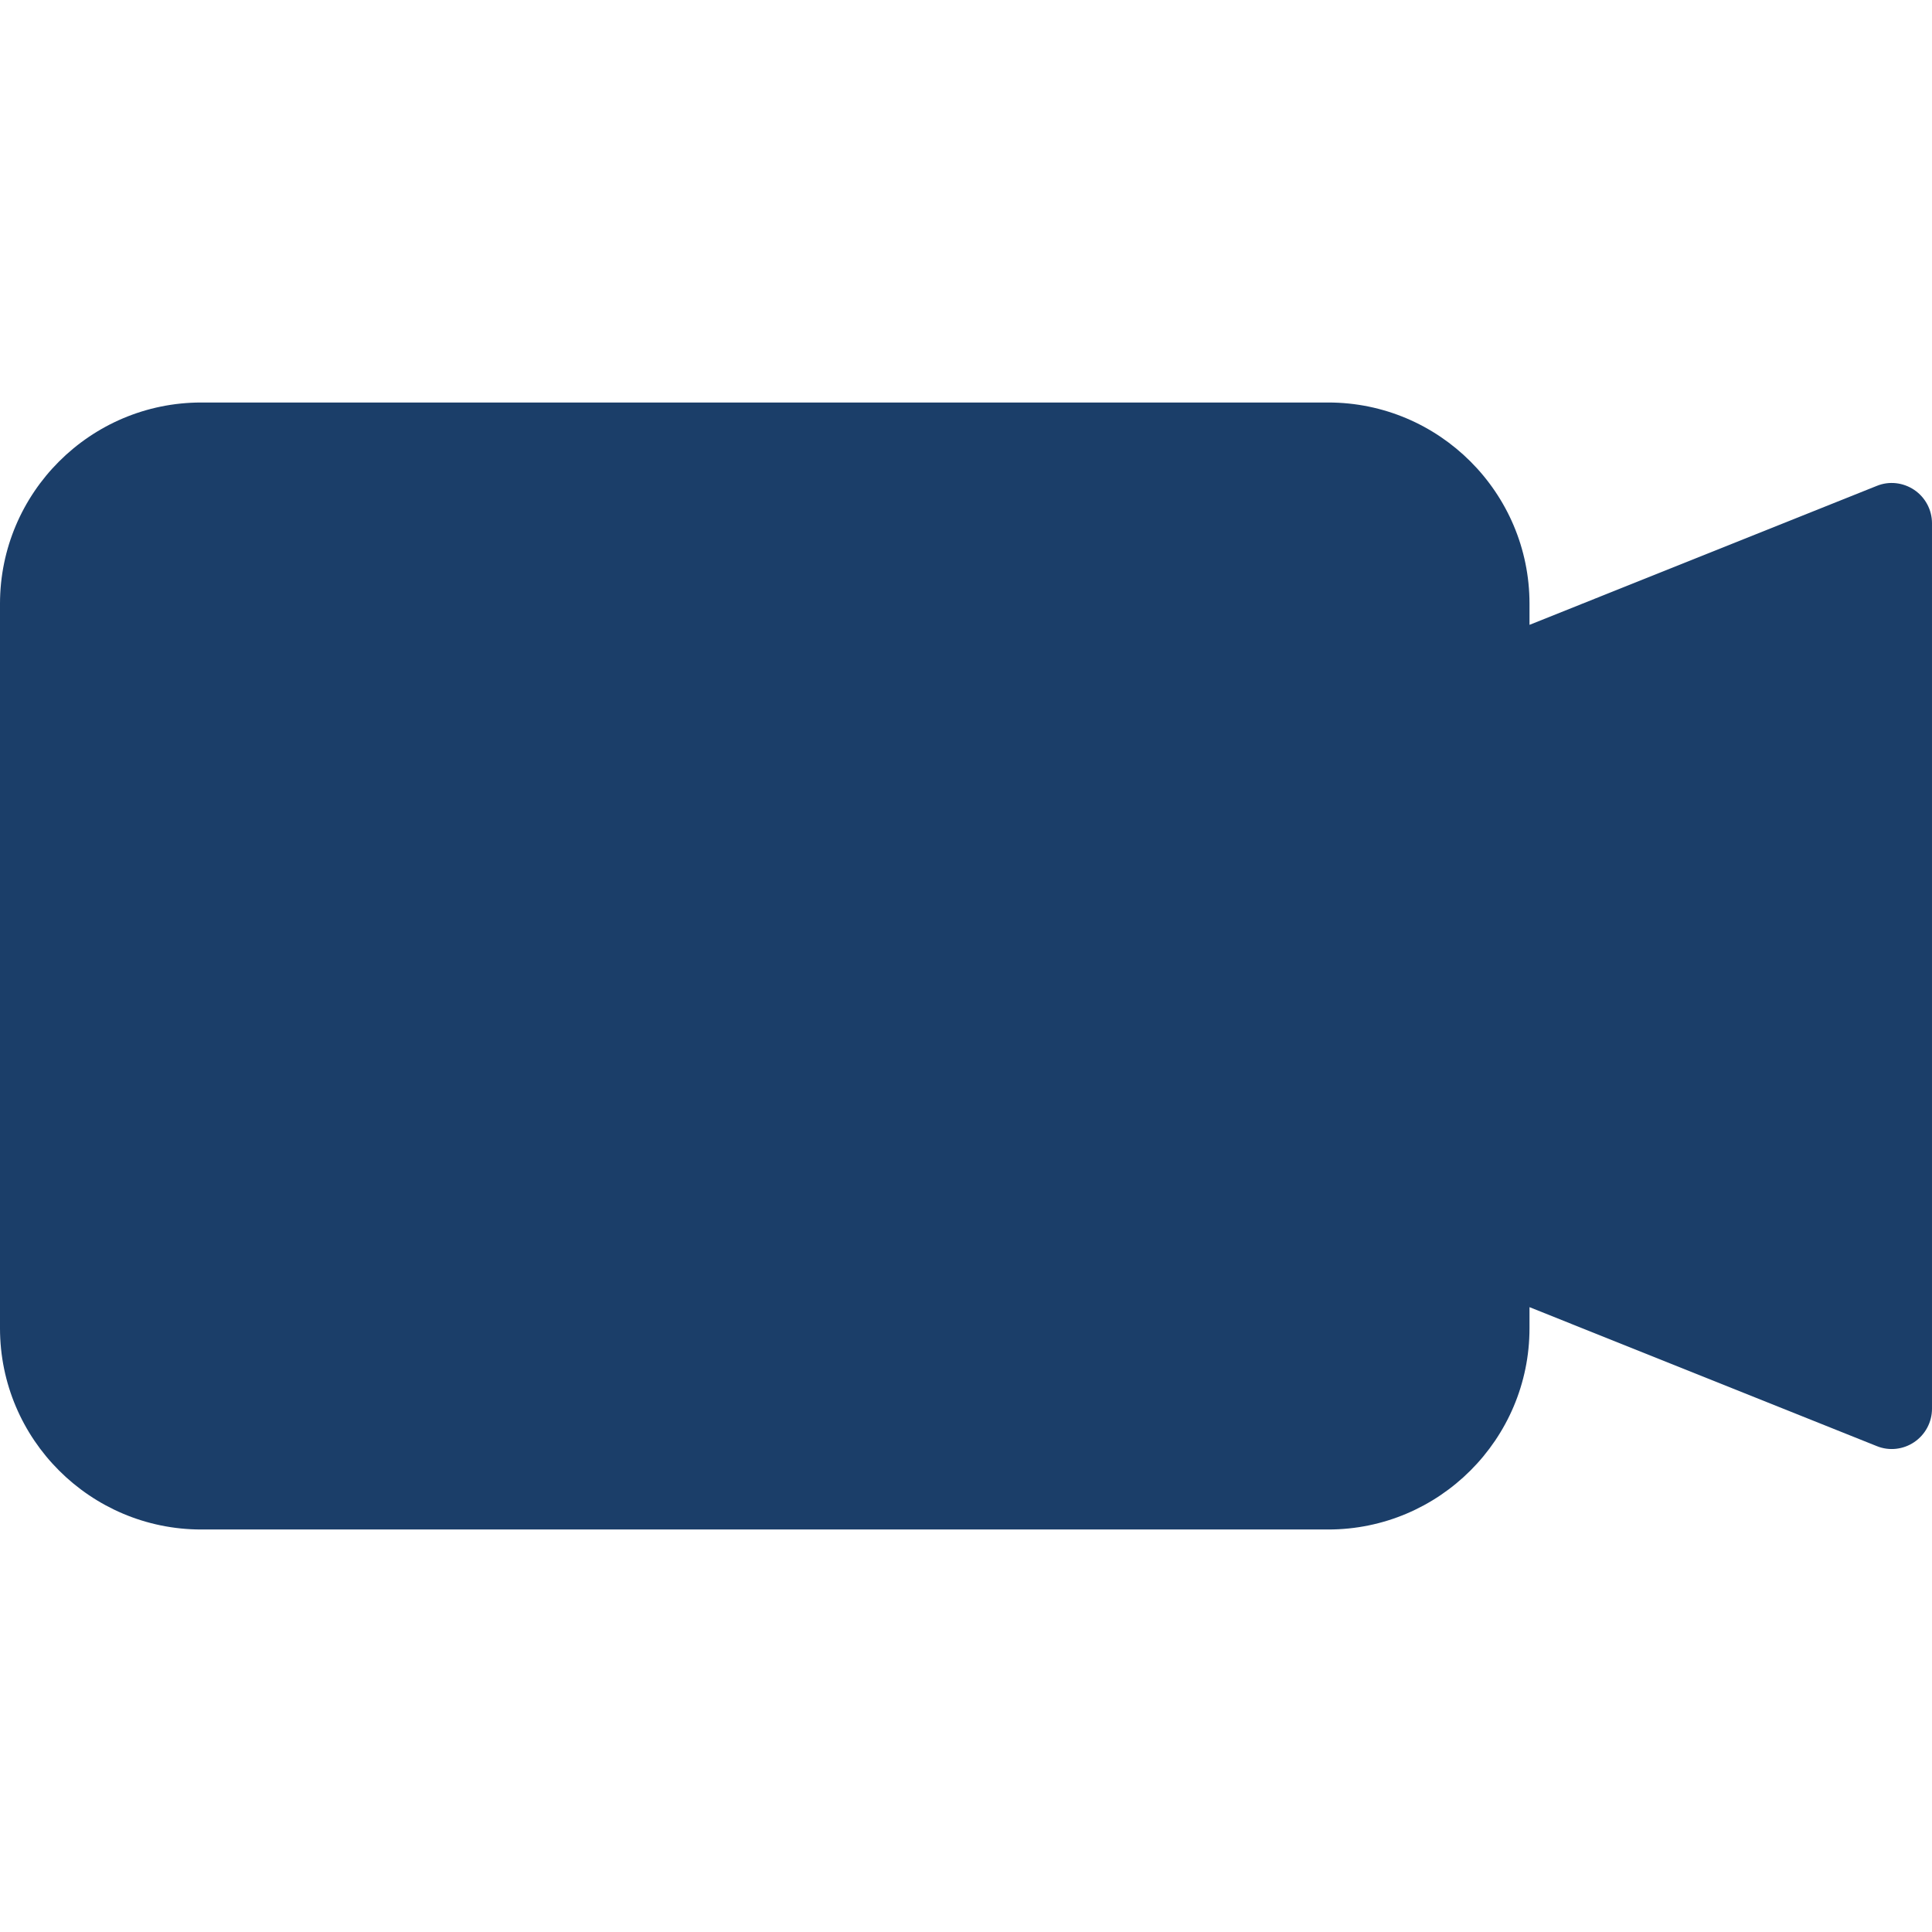 <?xml version="1.0" encoding="iso-8859-1"?>
<!-- Generator: Adobe Illustrator 19.0.0, SVG Export Plug-In . SVG Version: 6.00 Build 0)  -->
<svg xmlns="http://www.w3.org/2000/svg" xmlns:xlink="http://www.w3.org/1999/xlink" version="1.1" id="Capa_1" x="0px" y="0px" viewBox="0 0 512 512" style="enable-background:new 0 0 512 512;" xml:space="preserve" width="512px" height="512px">
<g>
	<g>
		<path d="M507.307,129.835c-2.944-1.984-6.677-2.411-9.941-1.067l-92.032,36.821V160c0-29.419-23.936-53.333-53.333-53.333H53.333    C23.936,106.667,0,130.581,0,160v192c0,29.419,23.936,53.333,53.333,53.333H352c29.397,0,53.333-23.915,53.333-53.333v-5.589    l92.032,36.821c3.285,1.344,7.019,0.917,9.941-1.067c2.923-1.984,4.693-5.291,4.693-8.832V138.667    C512,135.125,510.229,131.819,507.307,129.835z" fill="#1b3e69"/>
	</g>
</g>
<g>
</g>
<g>
</g>
<g>
</g>
<g>
</g>
<g>
</g>
<g>
</g>
<g>
</g>
<g>
</g>
<g>
</g>
<g>
</g>
<g>
</g>
<g>
</g>
<g>
</g>
<g>
</g>
<g>
</g>
</svg>
